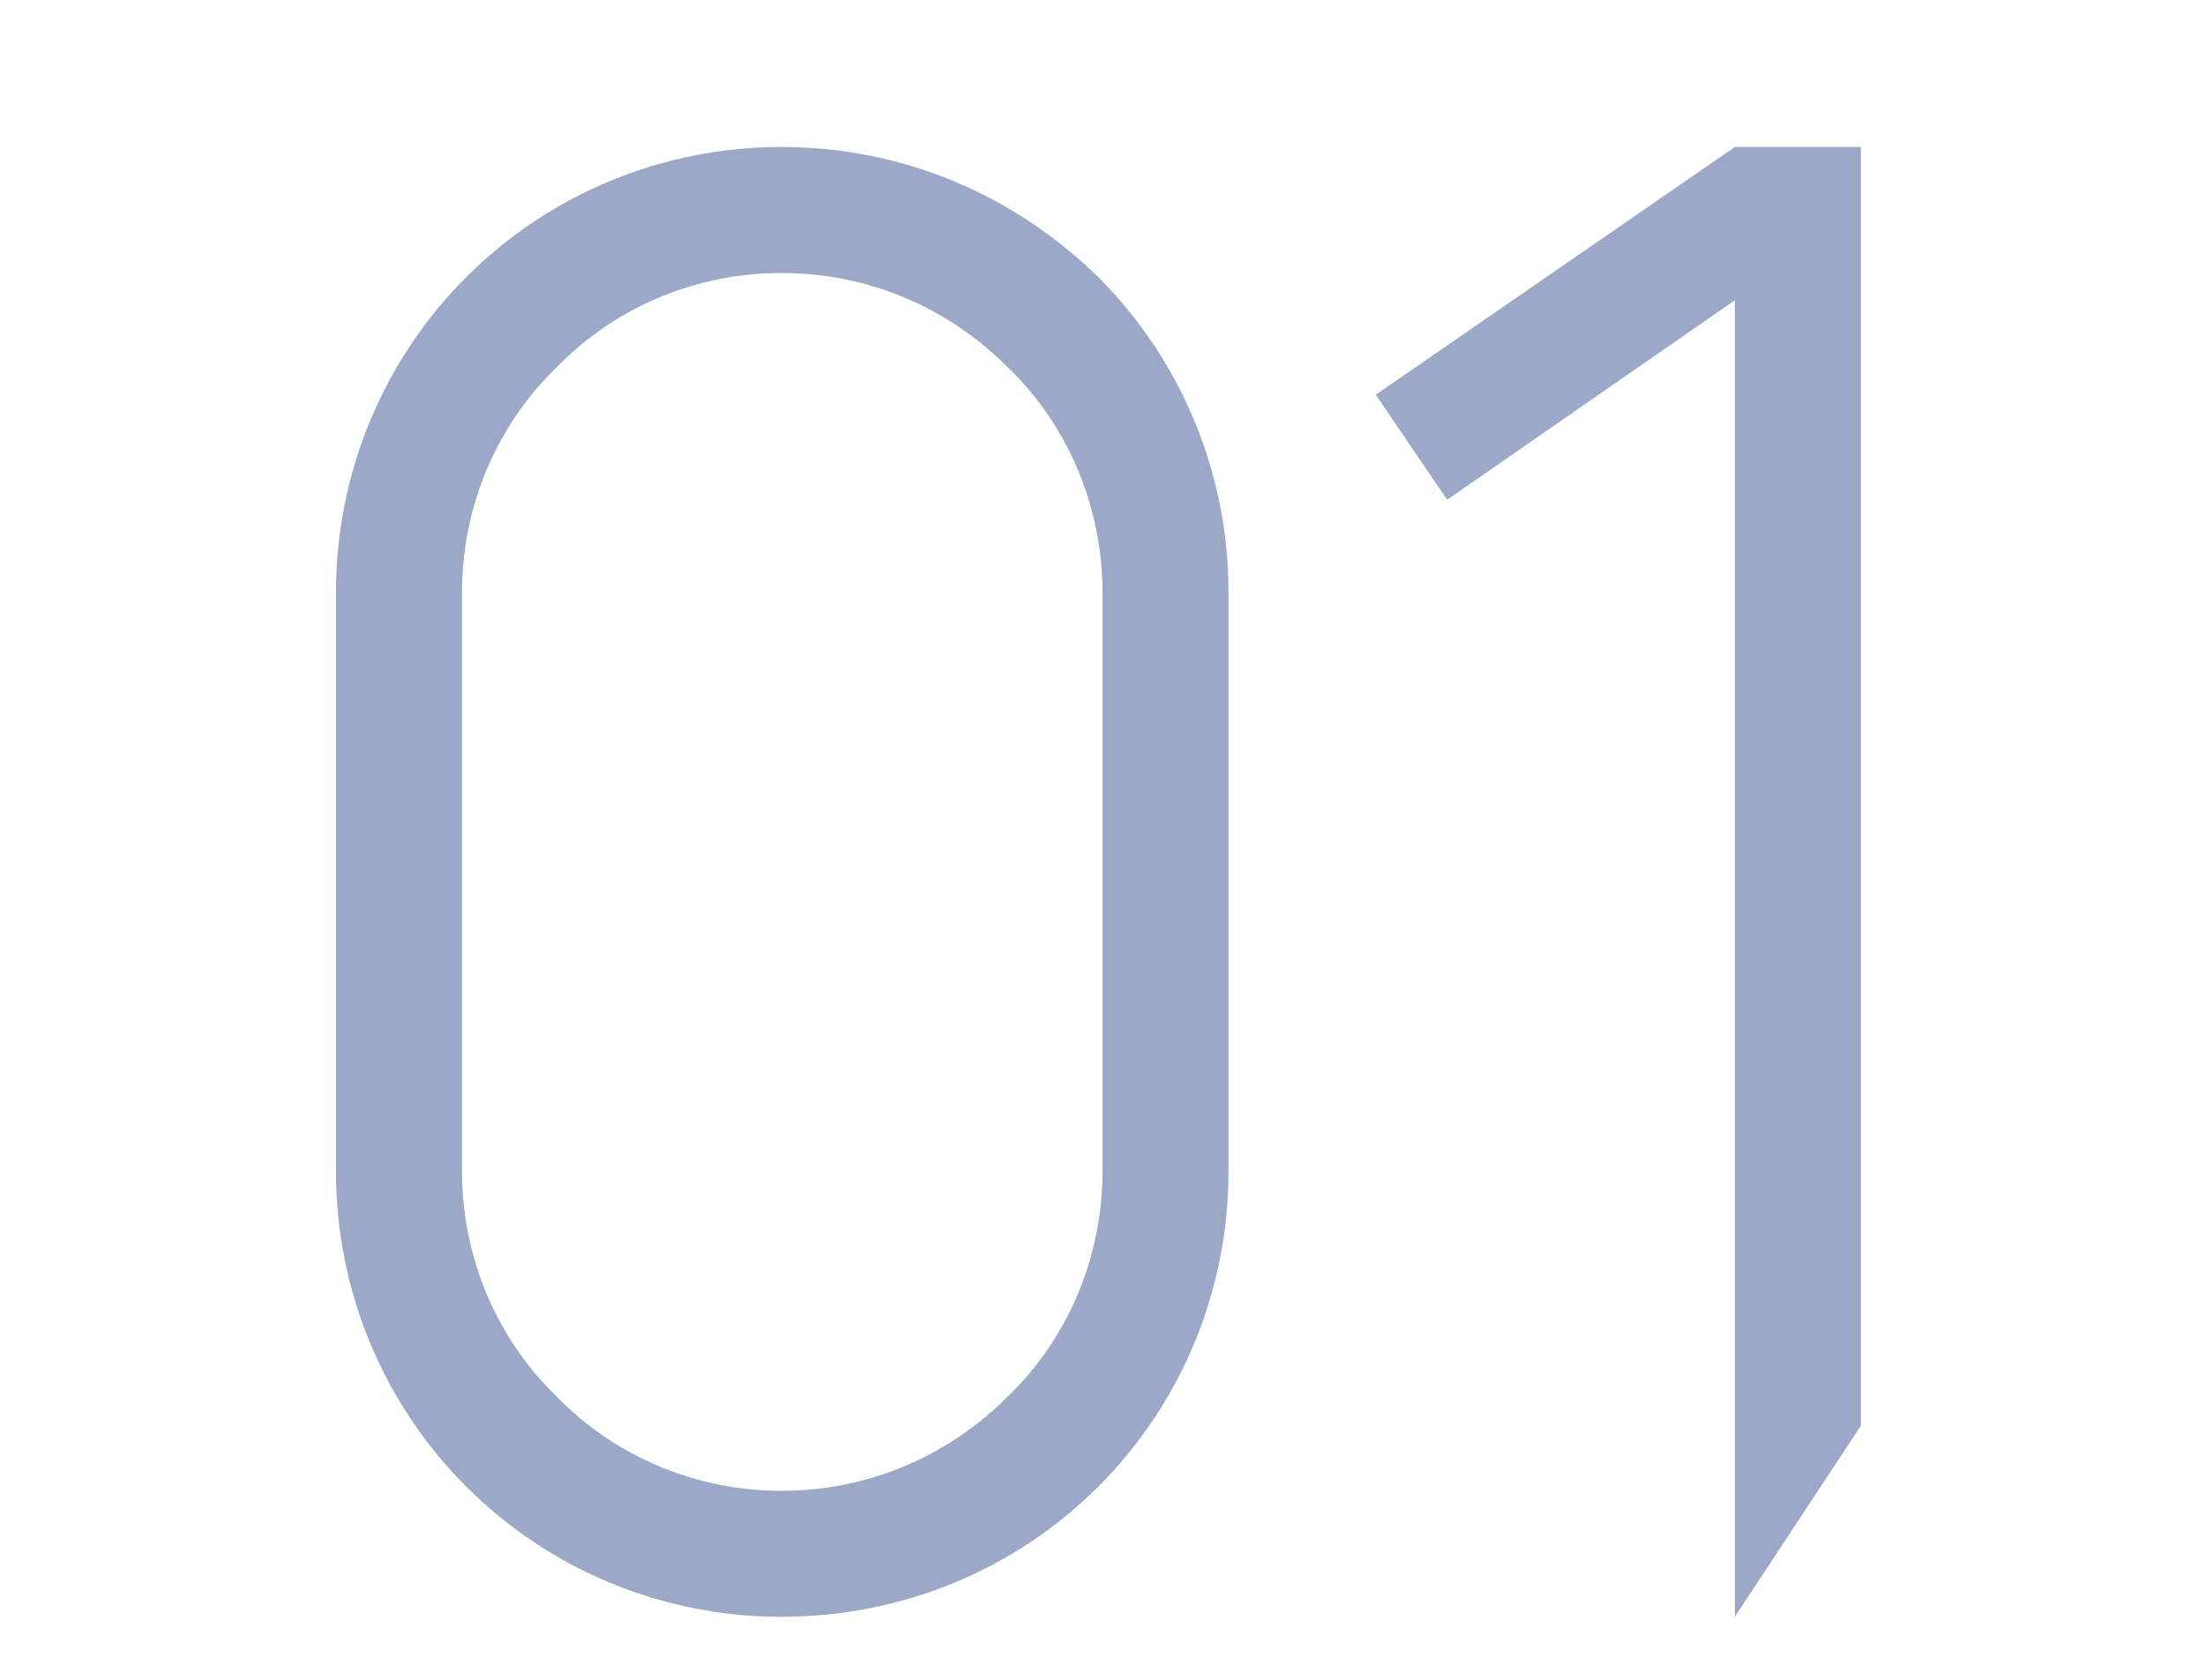 <svg width="105" height="80" viewBox="0 0 105 80" fill="none" xmlns="http://www.w3.org/2000/svg">
<path d="M52.3 13.2C56.3 17.2 58.5 22.6 58.5 28.2V55.8C58.5 61.4 56.3 66.8 52.3 70.8C48.3 74.8 42.9 77 37.2 77C31.6 77 26.2 74.8 22.2 70.8C18.2 66.8 16 61.4 16 55.8V28.2C16 22.6 18.2 17.2 22.2 13.2C26.2 9.2 31.6 7 37.2 7C42.9 7 48.2 9.2 52.3 13.2ZM52.5 55.8V28.2C52.5 24.2 50.9 20.3 48 17.5C45.1 14.6 41.3 13 37.2 13C33.2 13 29.3 14.6 26.5 17.5C23.6 20.3 22 24.2 22 28.2V55.8C22 59.8 23.6 63.7 26.5 66.5C29.3 69.4 33.2 71 37.2 71C41.3 71 45.1 69.4 48 66.5C50.9 63.7 52.5 59.8 52.5 55.8ZM65.512 18.8L82.612 7H88.612V67.9L82.612 77V14.3L68.912 23.8L65.512 18.8Z" fill="#9BA8C7"/>
</svg>
